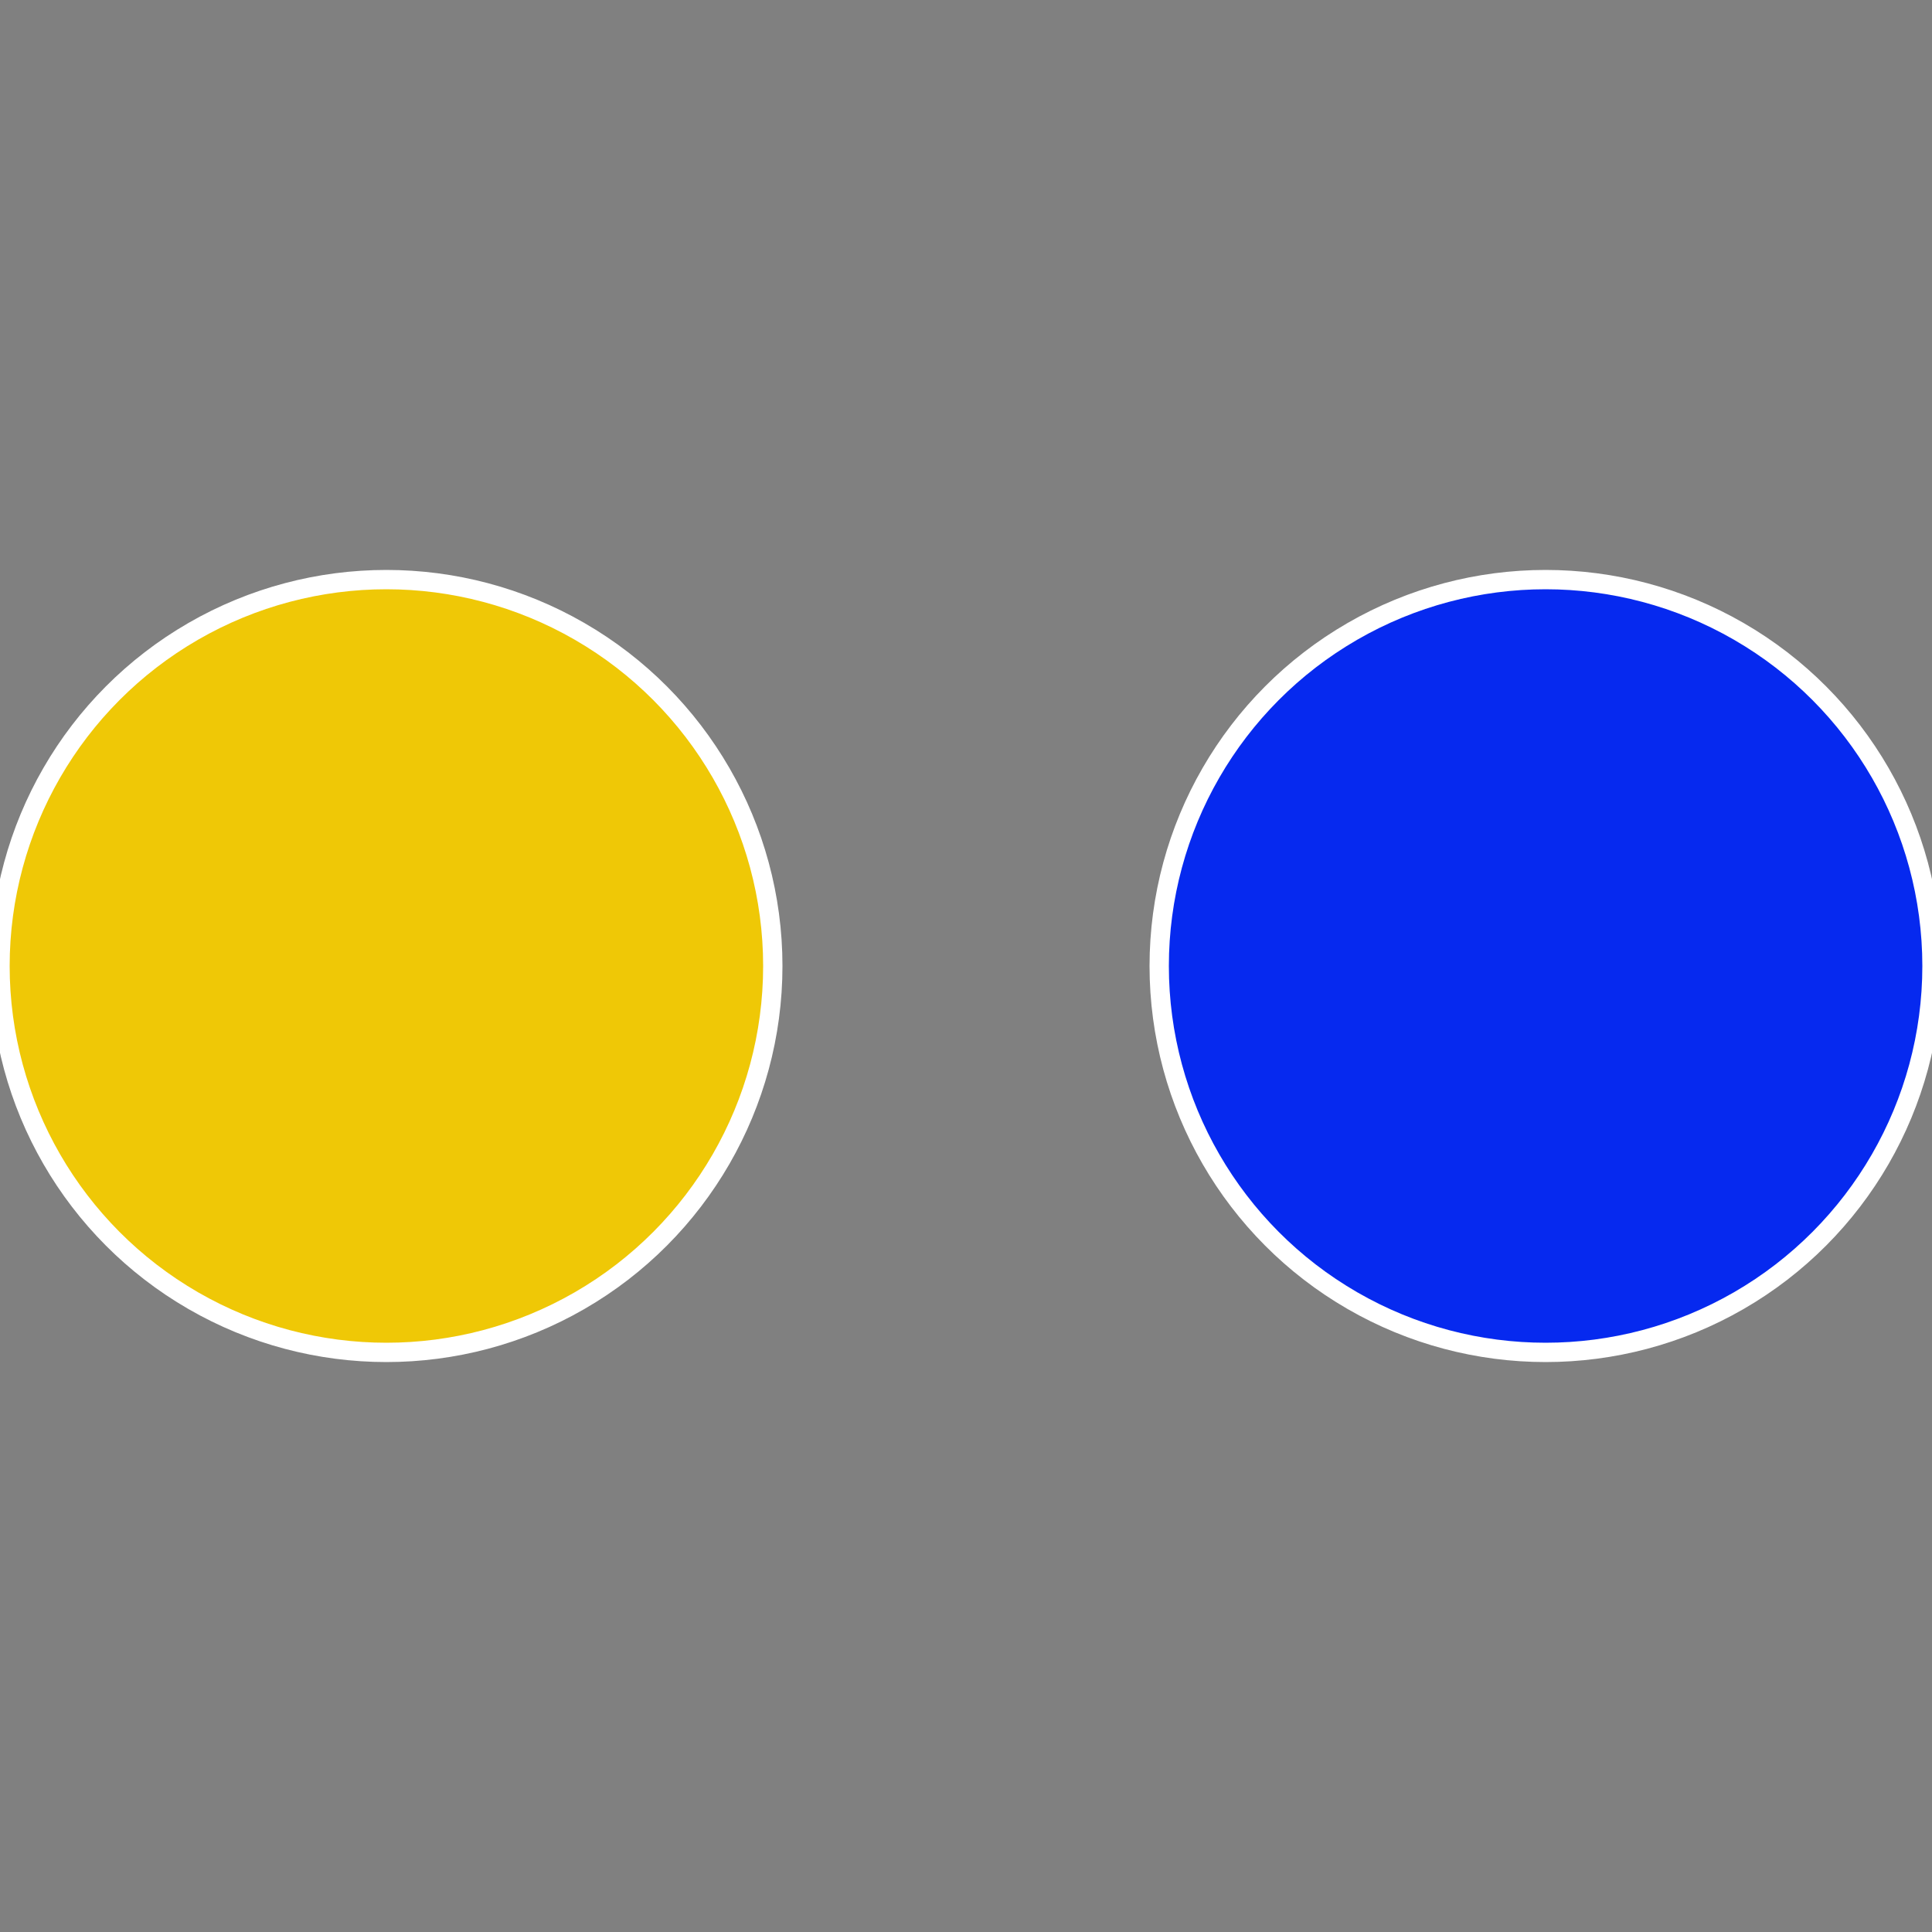 <?xml version="1.0" standalone="no"?>
<svg width="500" height="500" viewBox="-1 -1 2 2" xmlns="http://www.w3.org/2000/svg">
 
                <rect x="-1" y="-1" width="2" height="2" fill="#808080" stroke="none"/>
 
                <circle cx="0.6" cy="0" r="0.4" fill="#0629ef" stroke="#fff" stroke-width="1%" />
             
                <circle cx="-0.6" cy="7.3478807948841E-17" r="0.4" fill="#efc806" stroke="#fff" stroke-width="1%" />
            </svg>
